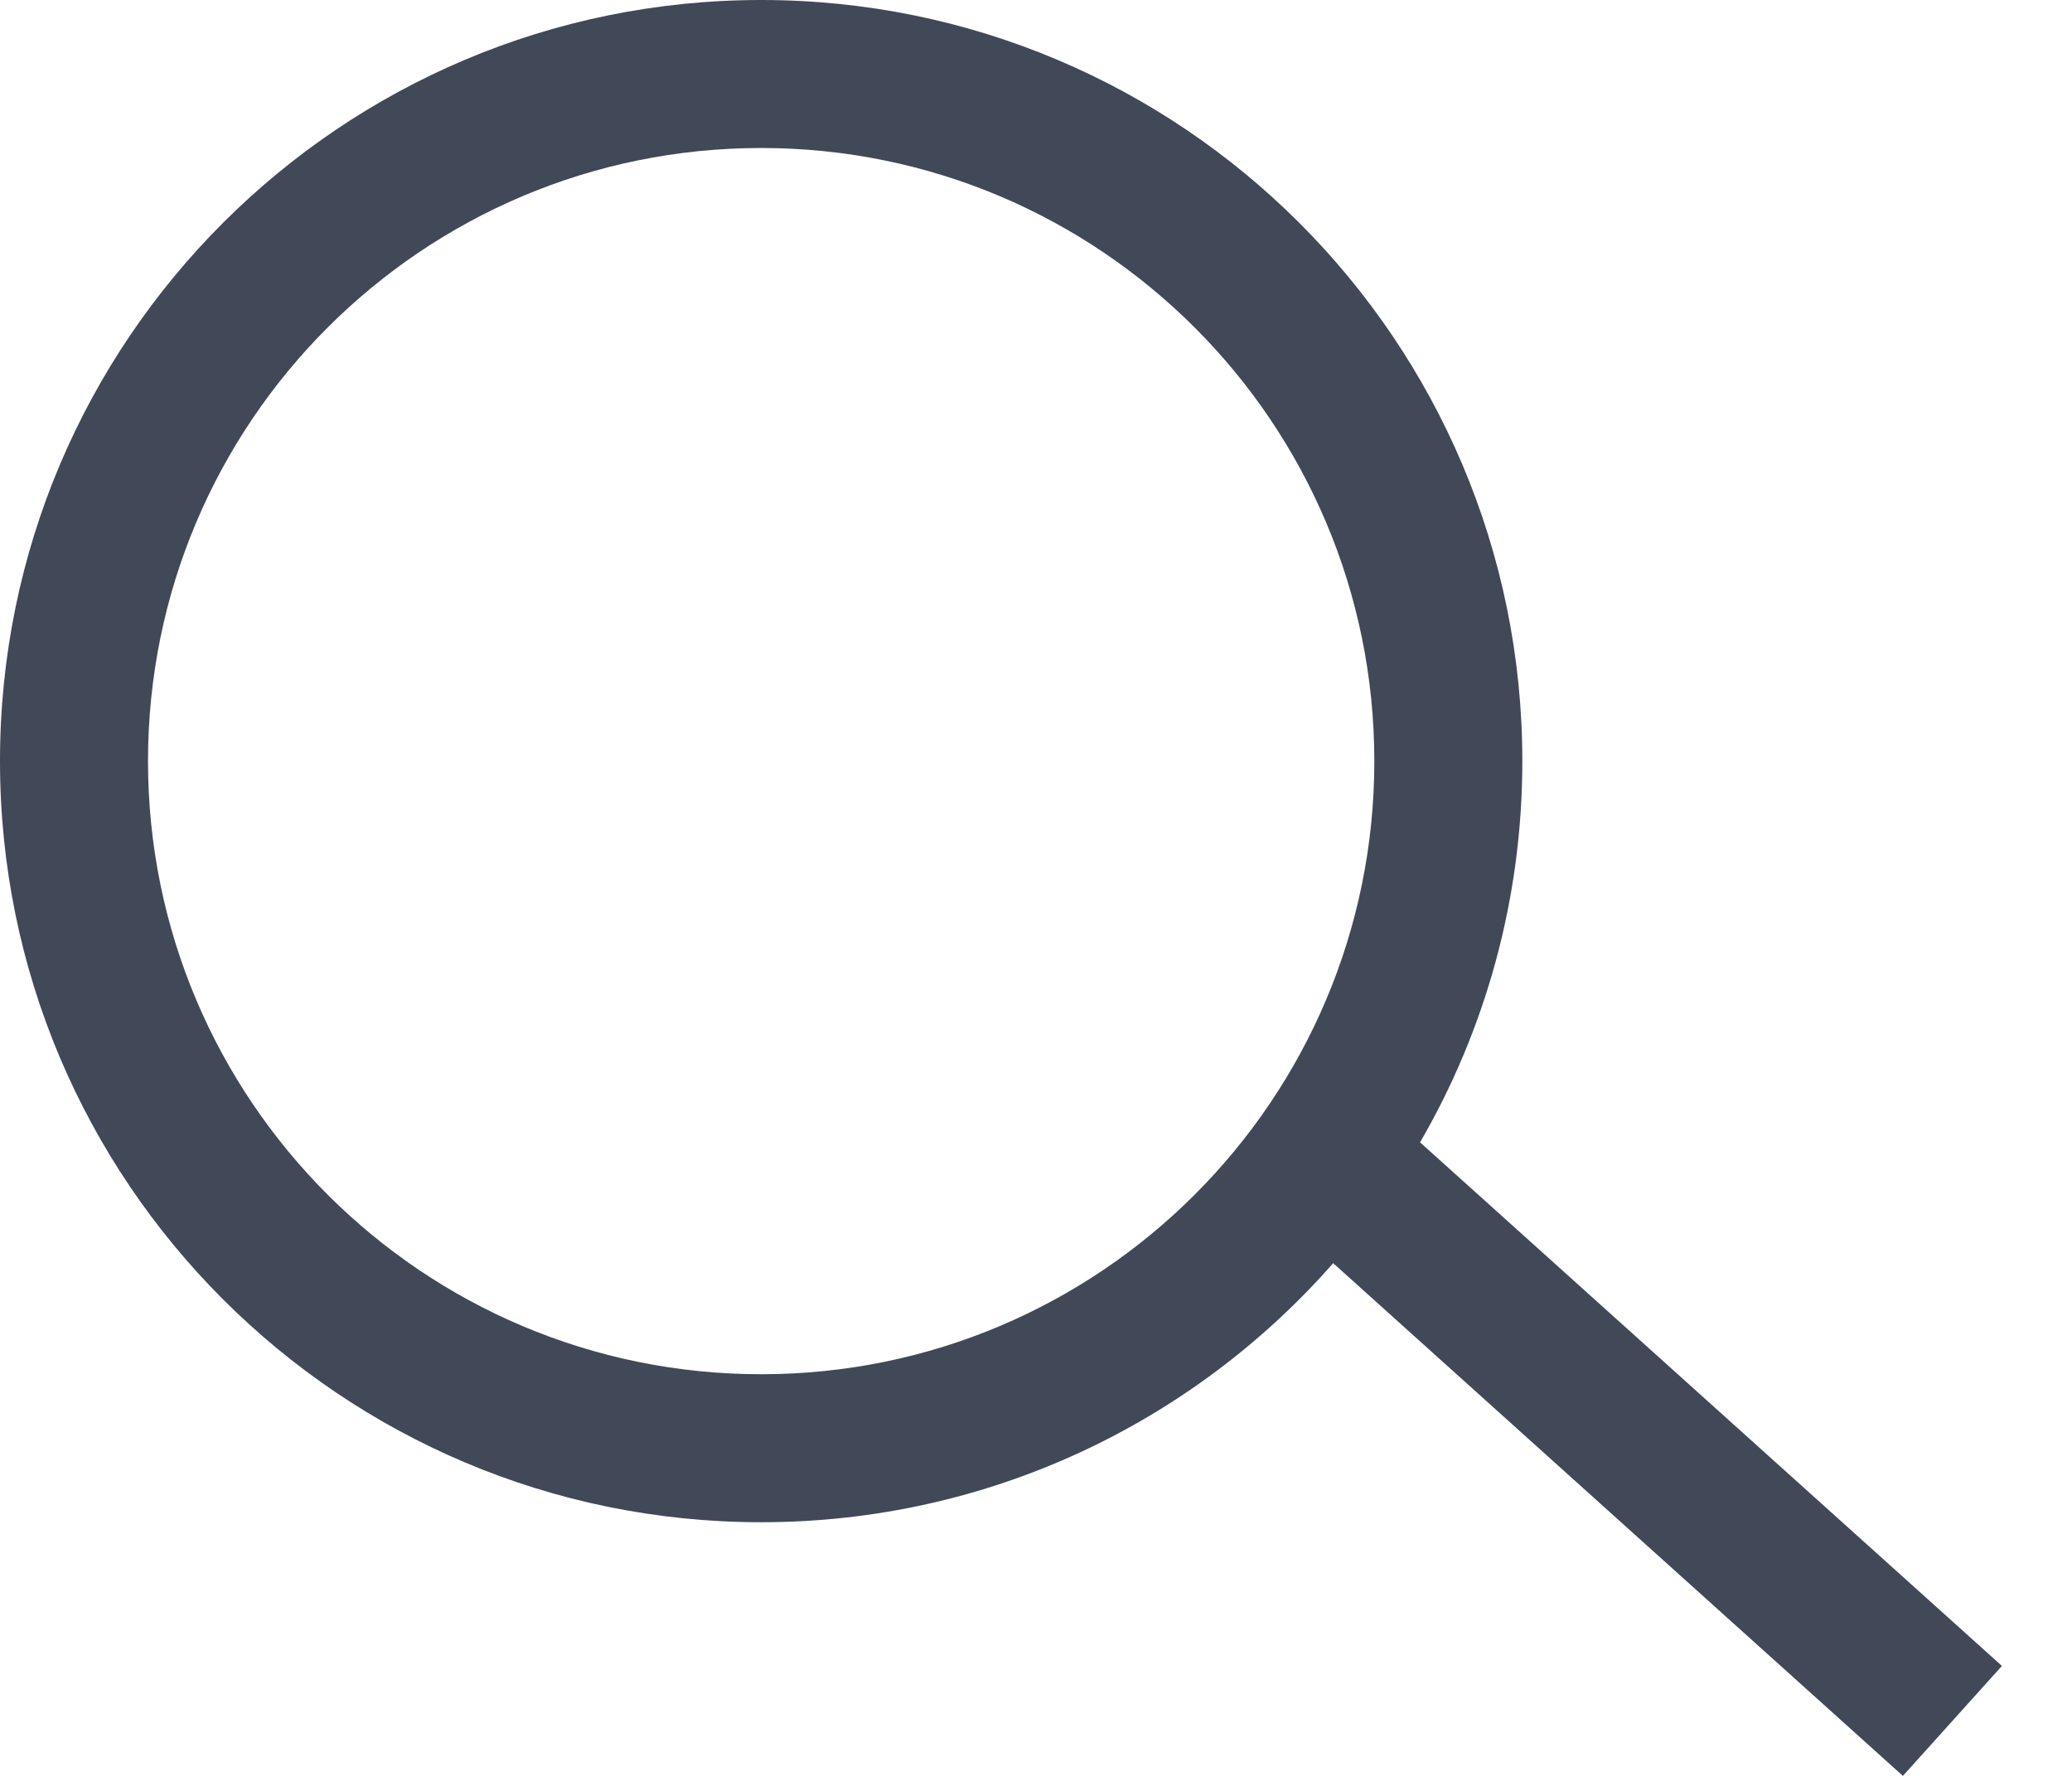 <?xml version="1.0" encoding="UTF-8"?>
<svg xmlns="http://www.w3.org/2000/svg" width="28" height="24" viewBox="0 0 28 24" fill="none">
  <path fill-rule="evenodd" clip-rule="evenodd" d="M18.572 10.286C18.572 14.862 14.862 18.572 10.286 18.572C5.71 18.572 2 14.862 2 10.286C2 5.71 5.71 2 10.286 2C14.862 2 18.572 5.71 18.572 10.286ZM18.016 17.071C16.131 19.217 13.367 20.572 10.286 20.572C4.605 20.572 0 15.966 0 10.286C0 4.605 4.605 0 10.286 0C15.966 0 20.572 4.605 20.572 10.286C20.572 12.163 20.069 13.923 19.19 15.438L27.053 22.514L25.715 24L18.016 17.071Z" fill="#414857"></path>
</svg>
